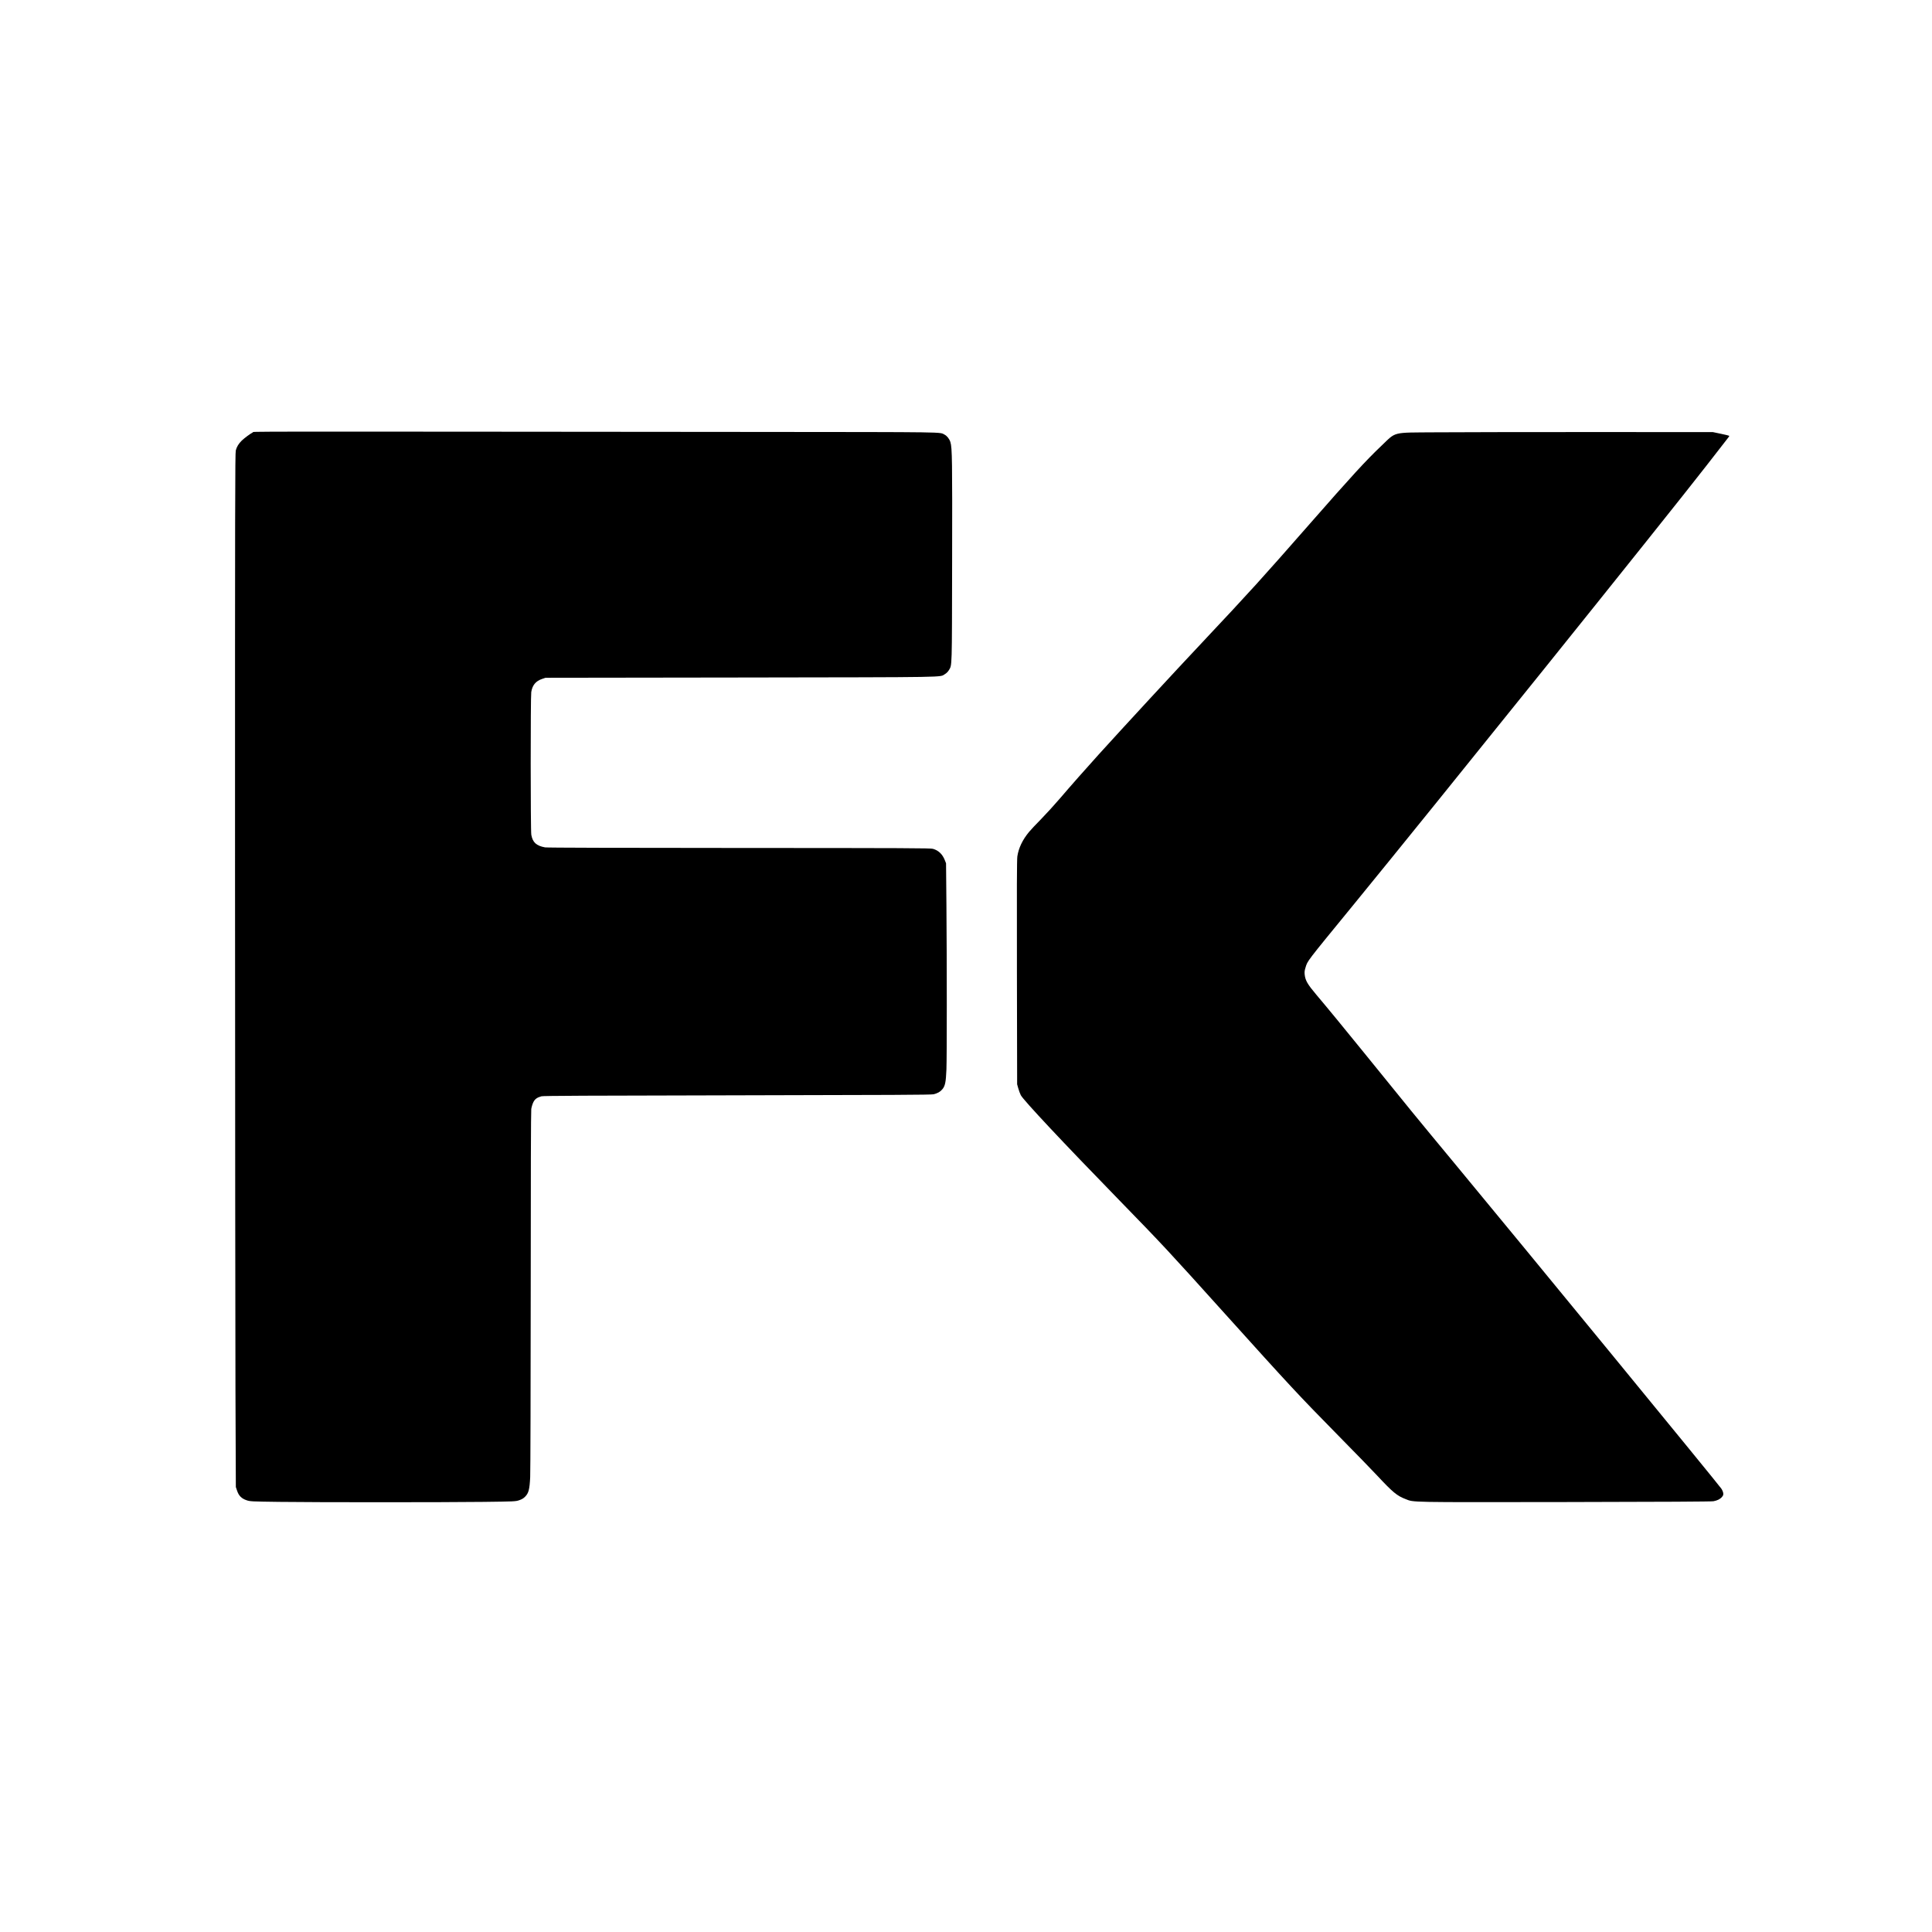 <?xml version="1.0" standalone="no"?>
<!DOCTYPE svg PUBLIC "-//W3C//DTD SVG 20010904//EN"
 "http://www.w3.org/TR/2001/REC-SVG-20010904/DTD/svg10.dtd">
<svg version="1.0" xmlns="http://www.w3.org/2000/svg"
 width="3593pt" height="3593pt" viewBox="0 0 3593 3593"
 preserveAspectRatio="xMidYMid meet">
<g transform="translate(0,3593) scale(0.1,-0.1)"
fill="#000000" stroke="none">
<path d="M4703 27889 c-49 -25 -156 -104 -206 -152 -60 -59 -94 -115 -112
-184 -13 -50 -15 -985 -14 -7873 1 -4298 5 -8623 8 -9610 l7 -1795 23 -68 c31
-94 84 -147 178 -178 66 -22 86 -23 608 -30 697 -9 3039 -9 3800 0 573 7 592
8 658 30 51 17 80 34 112 66 66 66 84 136 95 365 5 102 9 1668 10 3480 0 2131
4 3320 10 3365 6 39 23 95 38 125 29 60 69 89 152 112 35 9 837 13 3640 18
2845 5 3606 9 3649 19 77 18 123 44 164 91 54 63 68 132 78 370 9 241 9 1941
0 3055 l-7 780 -23 58 c-44 112 -118 182 -221 211 -48 13 -476 15 -3609 16
-2241 1 -3572 4 -3605 11 -162 30 -229 92 -255 233 -15 81 -15 2564 -1 2655
21 129 83 204 200 244 l65 22 3630 5 c3969 6 3693 2 3798 63 30 18 56 44 74
74 60 102 56 -1 60 2028 4 1882 1 2104 -32 2213 -18 58 -62 115 -109 139 -95
50 108 47 -3436 50 -10080 9 -9392 9 -9427 -8z"/>
<path d="M26700 27890 c-824 -6 -728 17 -1007 -248 -290 -275 -559 -569 -1333
-1452 -902 -1029 -1087 -1234 -2009 -2215 -505 -536 -1428 -1536 -1917 -2075
-227 -251 -526 -589 -723 -820 -101 -118 -259 -291 -351 -385 -92 -93 -192
-199 -221 -235 -122 -146 -196 -301 -219 -456 -9 -59 -11 -611 -8 -2159 l4
-2080 22 -78 c12 -43 33 -100 47 -126 54 -98 775 -868 1825 -1946 826 -849
905 -934 1964 -2110 1211 -1344 1380 -1526 2110 -2268 315 -320 642 -656 726
-747 291 -312 370 -378 530 -439 160 -62 9 -59 2965 -55 1840 3 2719 8 2760
15 74 14 125 39 160 81 23 27 26 39 22 72 -3 22 -19 59 -36 83 -79 112 -3714
4544 -4936 6018 -774 934 -856 1035 -1710 2090 -331 409 -708 868 -884 1075
-166 197 -206 265 -218 380 -4 44 -1 74 16 126 39 128 1 79 881 1154 1509
1844 5782 7160 6575 8180 224 289 412 531 418 538 5 7 7 15 4 18 -3 3 -72 20
-154 37 l-148 31 -2250 1 c-1237 0 -2545 -2 -2905 -5z"/>
</g>
</svg>
